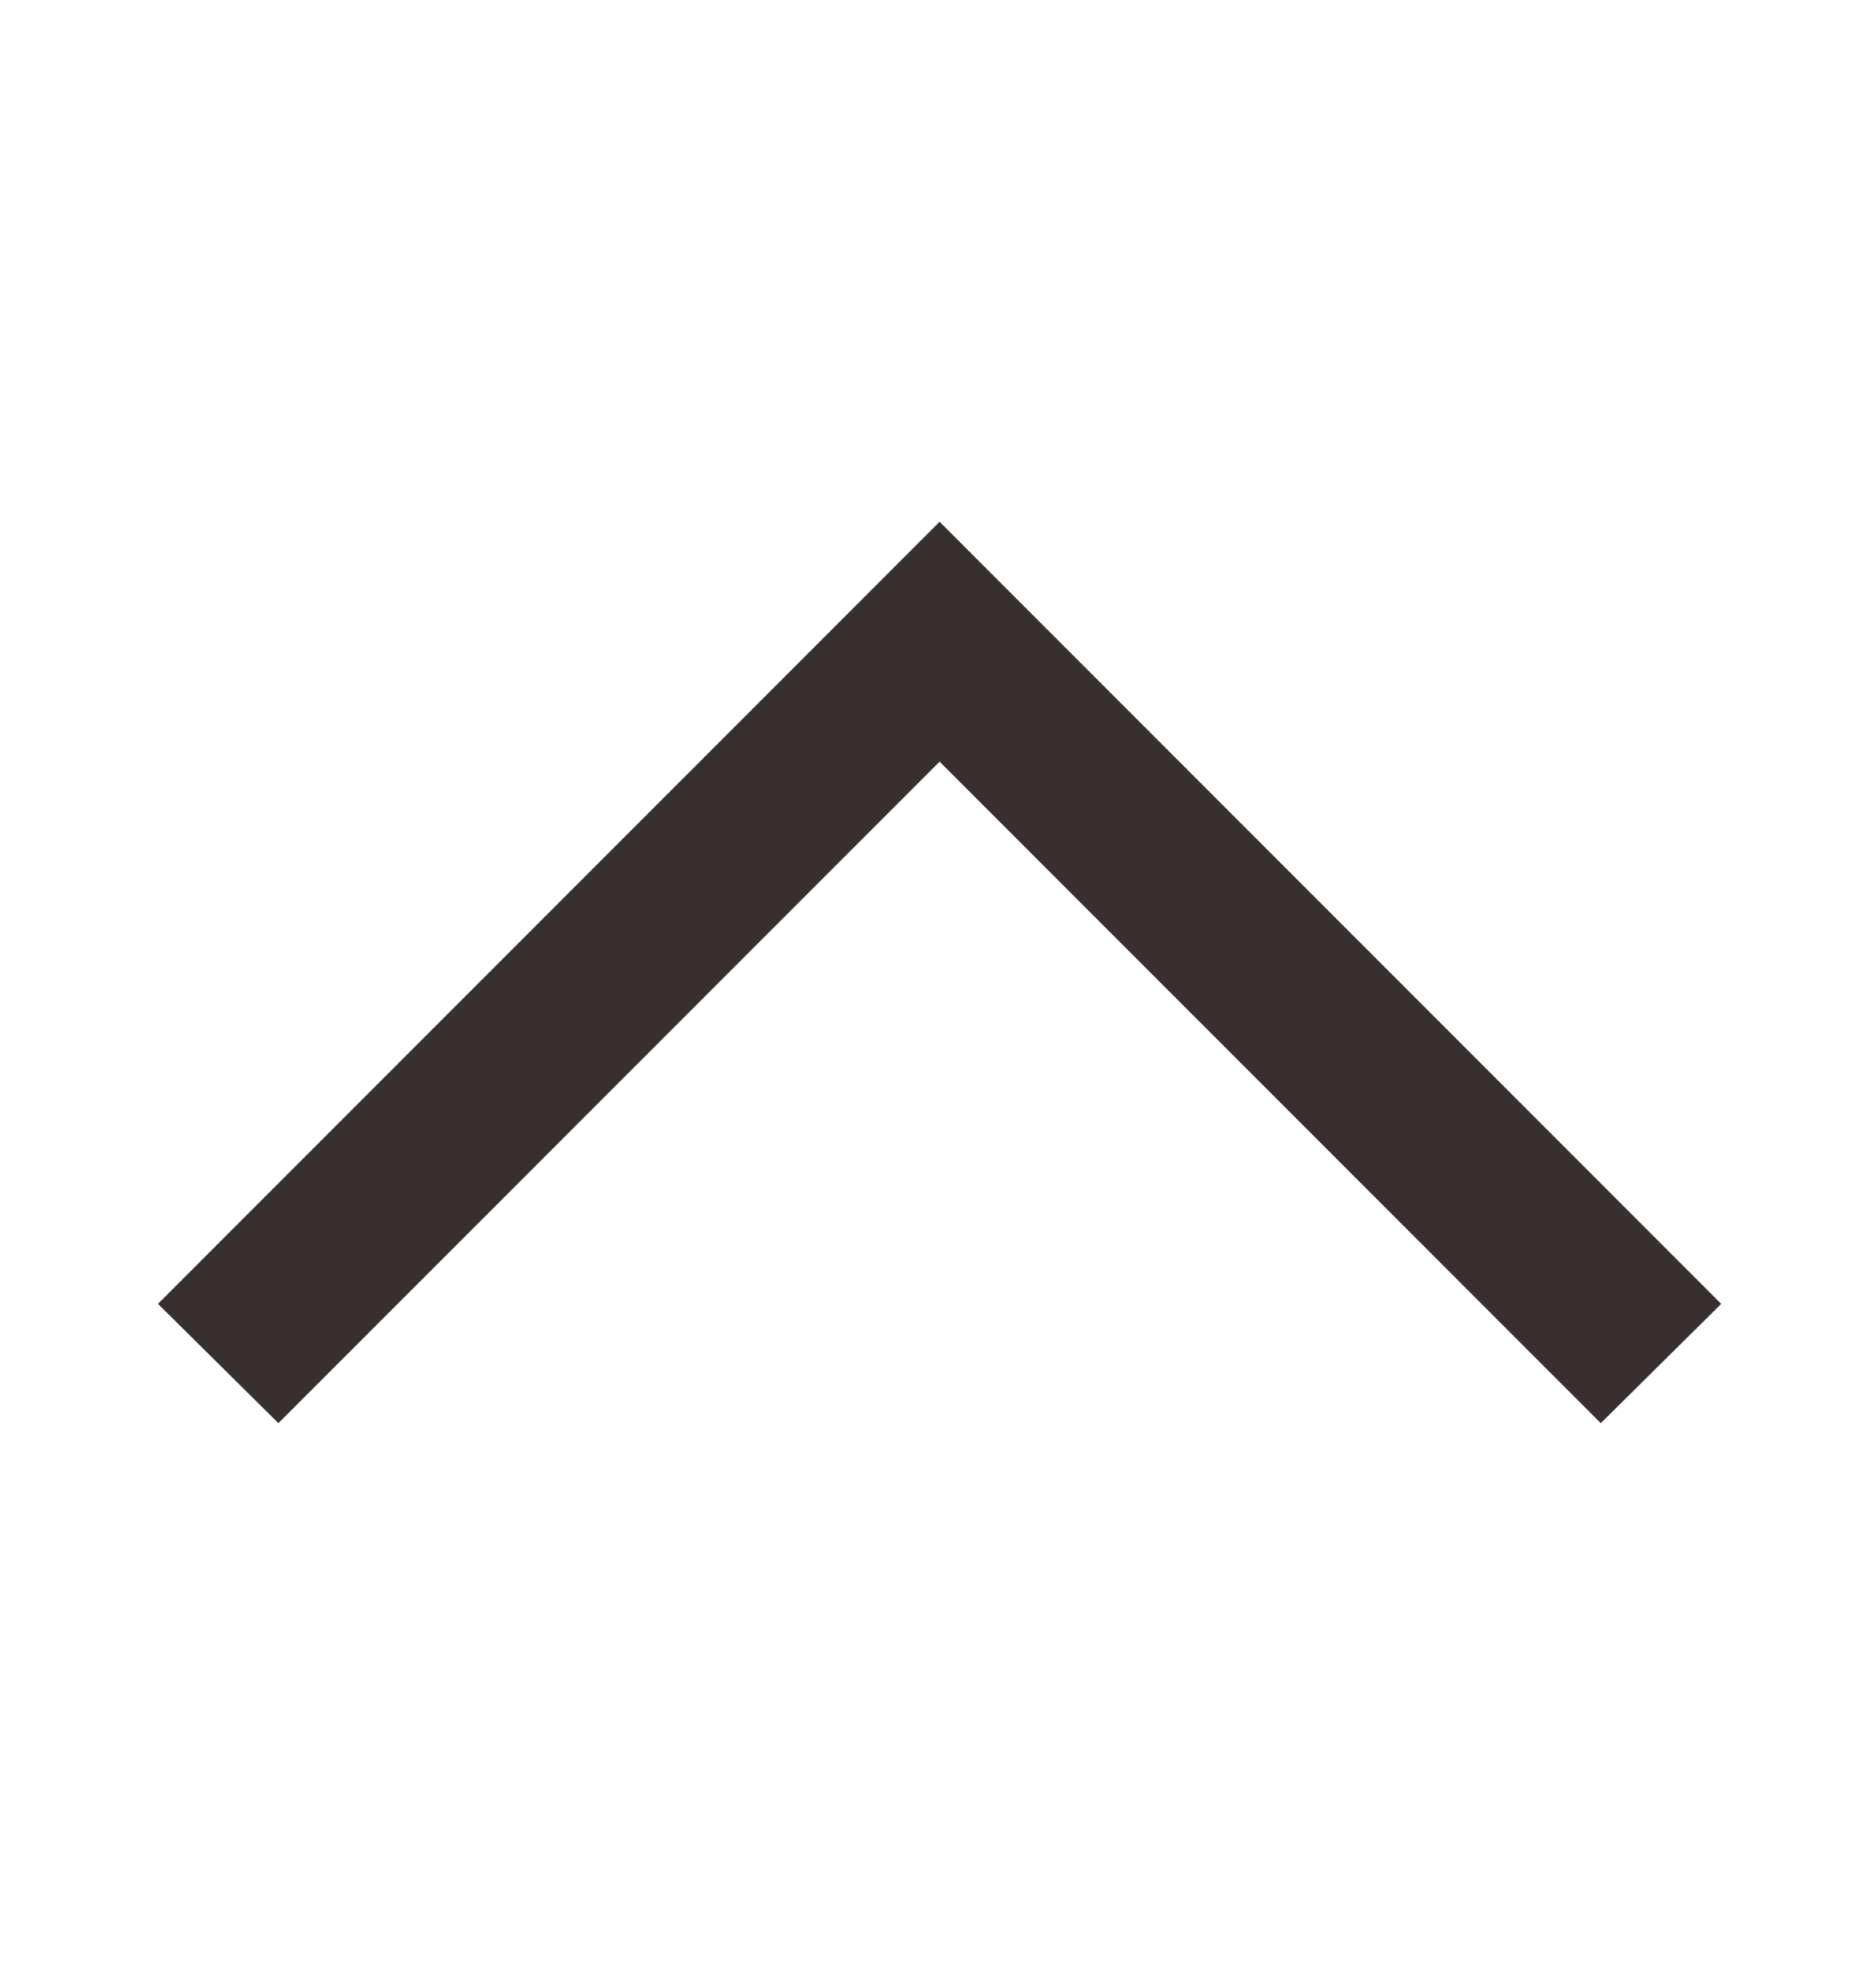 <svg xmlns="http://www.w3.org/2000/svg" width="20" height="21" viewBox="0 0 20 21" fill="none">
  <mask id="mask0_8328_3755" style="mask-type: alpha" maskUnits="userSpaceOnUse" x="0" y="0" width="20" height="21">
    <rect x="20" y="20.333" width="20" height="20" transform="rotate(180 20 20.333)" fill="#D9D9D9" />
  </mask>
  <g mask="url(#mask0_8328_3755)">
    <path
      d="M18.35 13.892L17.066 15.163L10.017 8.115L2.968 15.163L1.684 13.892L10.017 5.559L18.35 13.892Z"
      fill="#38302E"
    />
  </g>
</svg>
